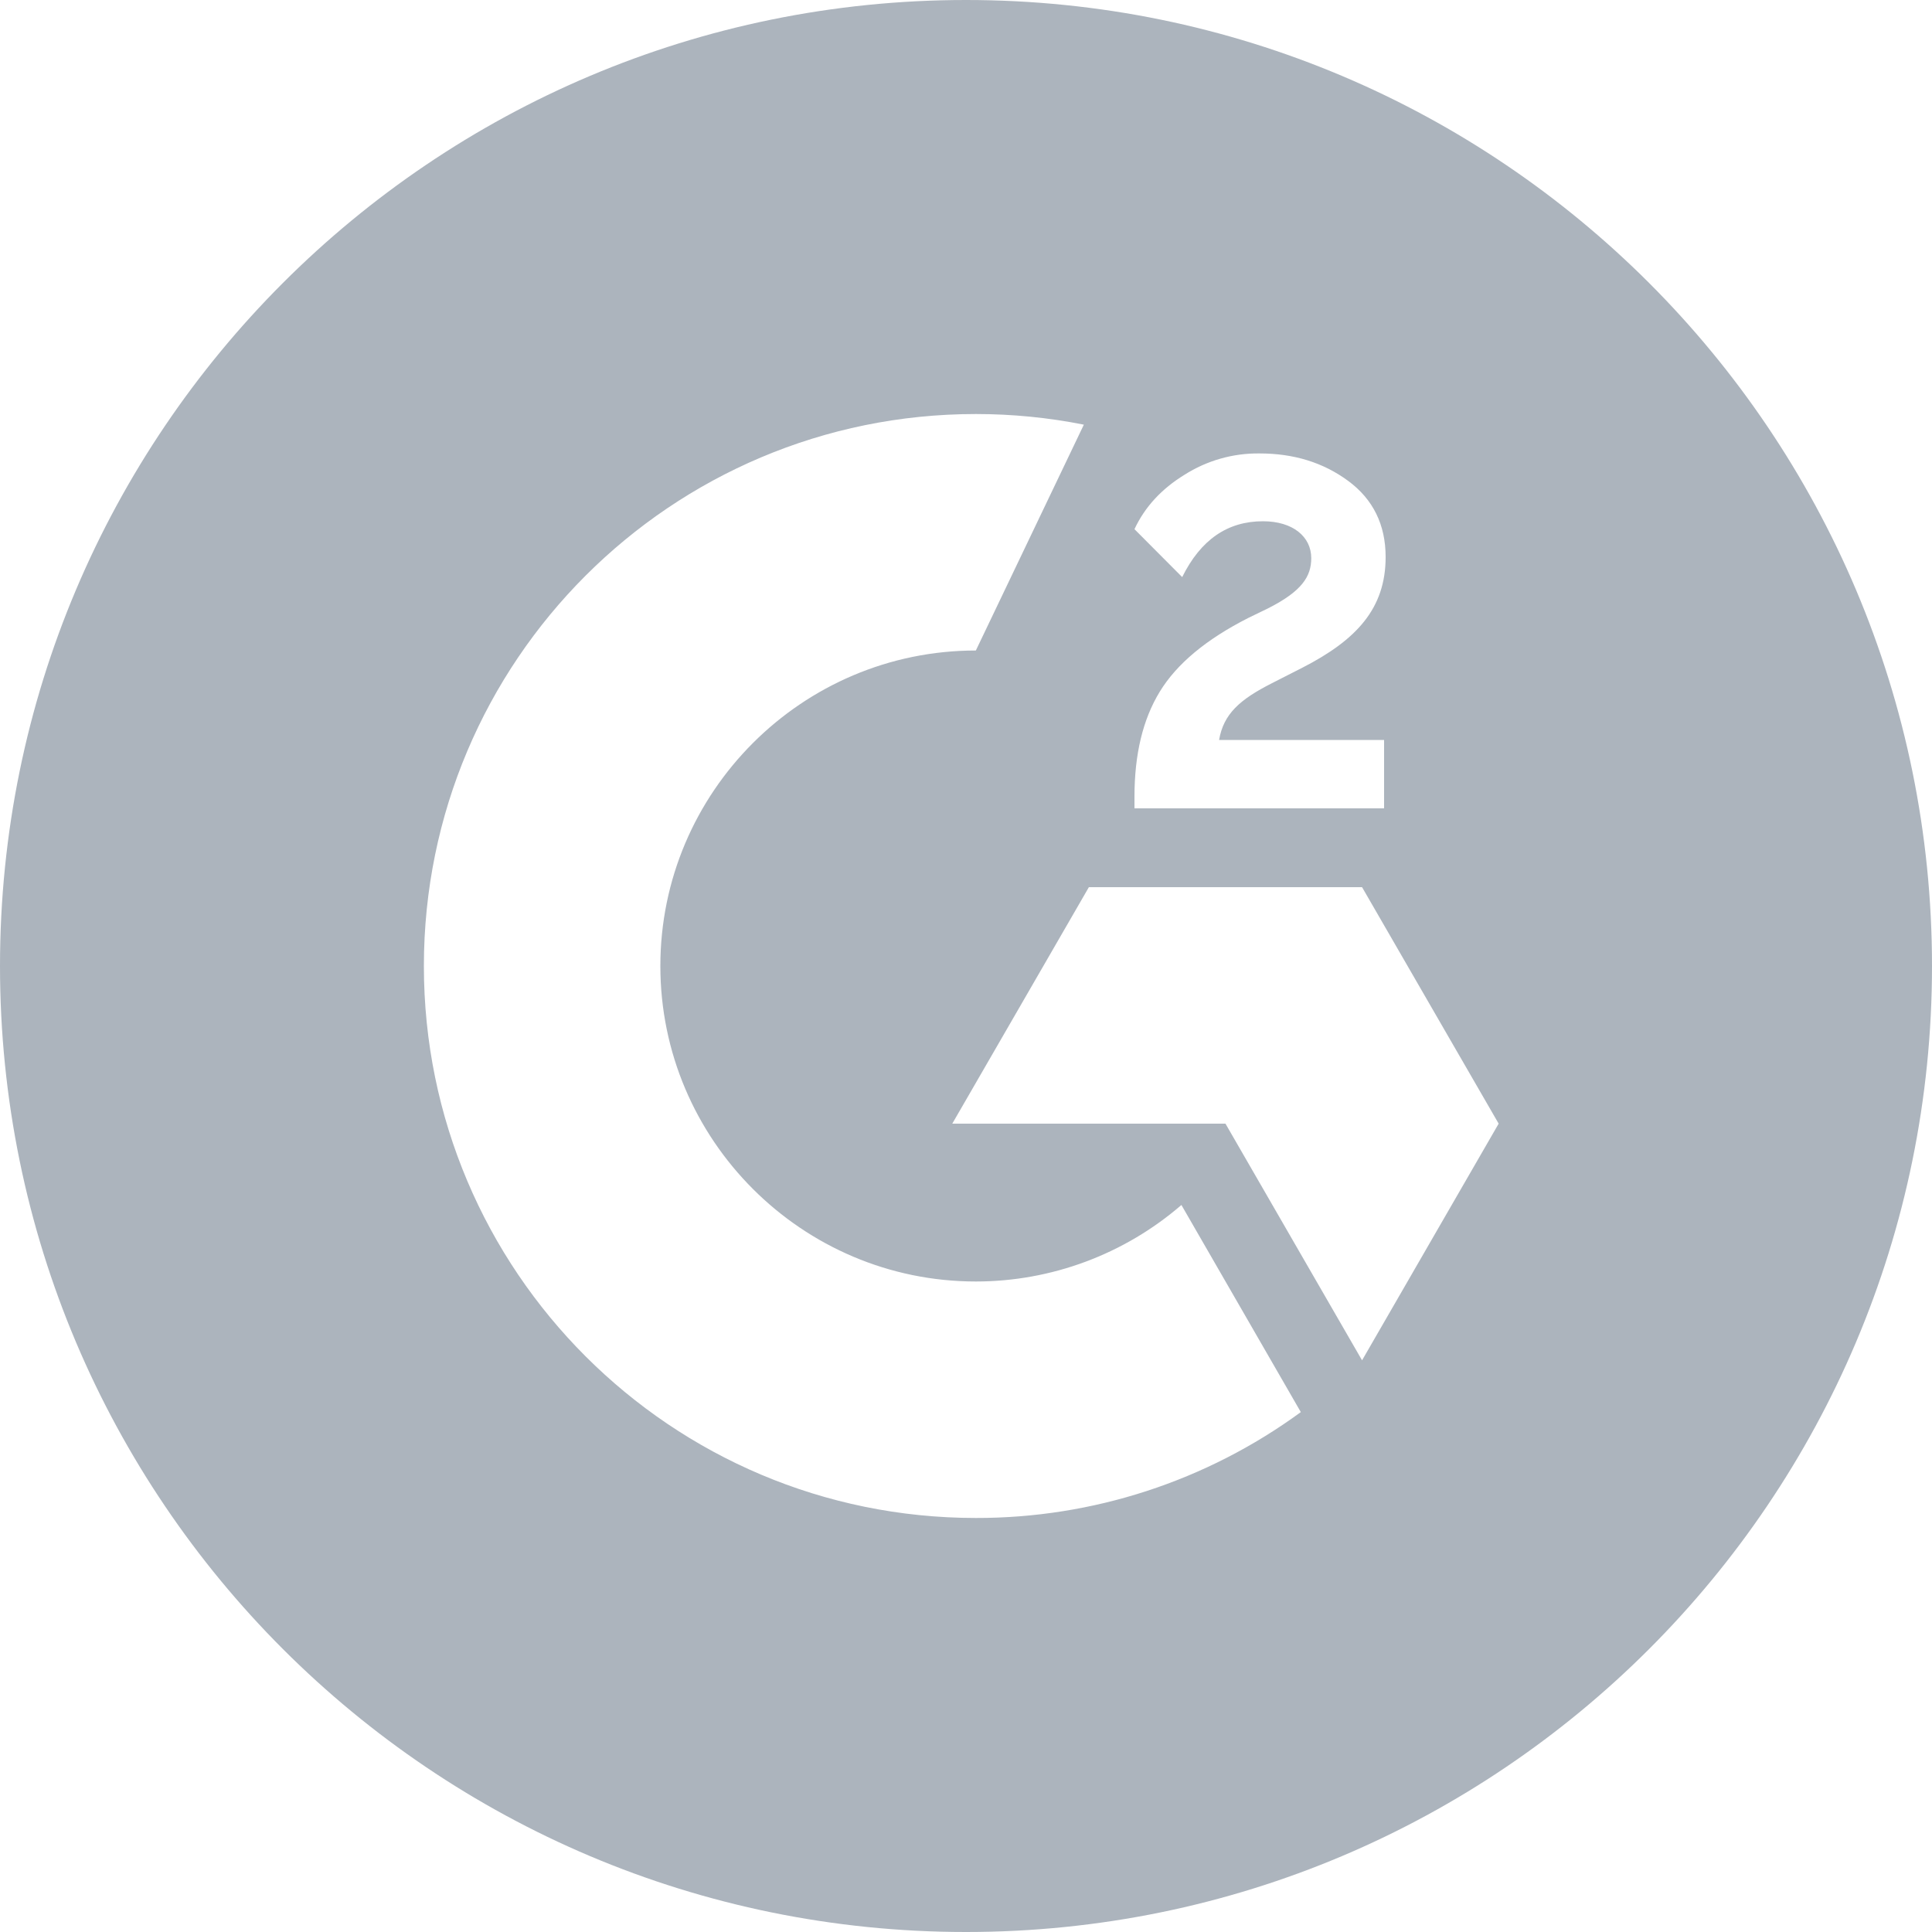 <svg width="60" height="60" viewBox="0 0 60 60" fill="none" xmlns="http://www.w3.org/2000/svg">
<g clip-path="url(#clip0_408_10)">
<path fill-rule="evenodd" clip-rule="evenodd" d="M60 30C60 46.569 46.569 60 30 60C13.431 60 0 46.569 0 30C0 13.431 13.431 0 30 0C46.569 0 60 13.431 60 30ZM30.306 39.798C24.906 39.798 20.508 35.4 20.508 30C20.508 24.6 24.906 20.202 30.306 20.202L33.66 13.188C32.556 12.968 31.432 12.858 30.306 12.858C20.838 12.858 13.164 20.532 13.164 30C13.164 39.468 20.838 47.142 30.306 47.142C33.934 47.149 37.47 45.997 40.398 43.854L36.69 37.422C34.916 38.954 32.65 39.798 30.306 39.798ZM42.984 22.98H37.86C37.998 22.176 38.496 21.726 39.504 21.216L40.446 20.736C42.132 19.872 43.032 18.894 43.032 17.298C43.032 16.296 42.642 15.504 41.868 14.934C41.094 14.364 40.182 14.082 39.114 14.082C38.288 14.072 37.477 14.304 36.78 14.748C36.078 15.18 35.556 15.738 35.232 16.434L36.714 17.922C37.29 16.758 38.124 16.188 39.222 16.188C40.152 16.188 40.722 16.668 40.722 17.334C40.722 17.892 40.446 18.354 39.378 18.894L38.772 19.188C37.458 19.854 36.546 20.616 36.018 21.48C35.49 22.344 35.232 23.43 35.232 24.744V25.104H42.984V22.98ZM42.3 27.552H33.816L29.574 34.896H38.058L42.3 42.246L46.542 34.896L42.3 27.552Z" fill="#ACB4BD"/>
</g>
<defs>
<clipPath id="clip0_408_10">
<rect width="60" height="60" fill="white"/>
</clipPath>
</defs>
</svg>
